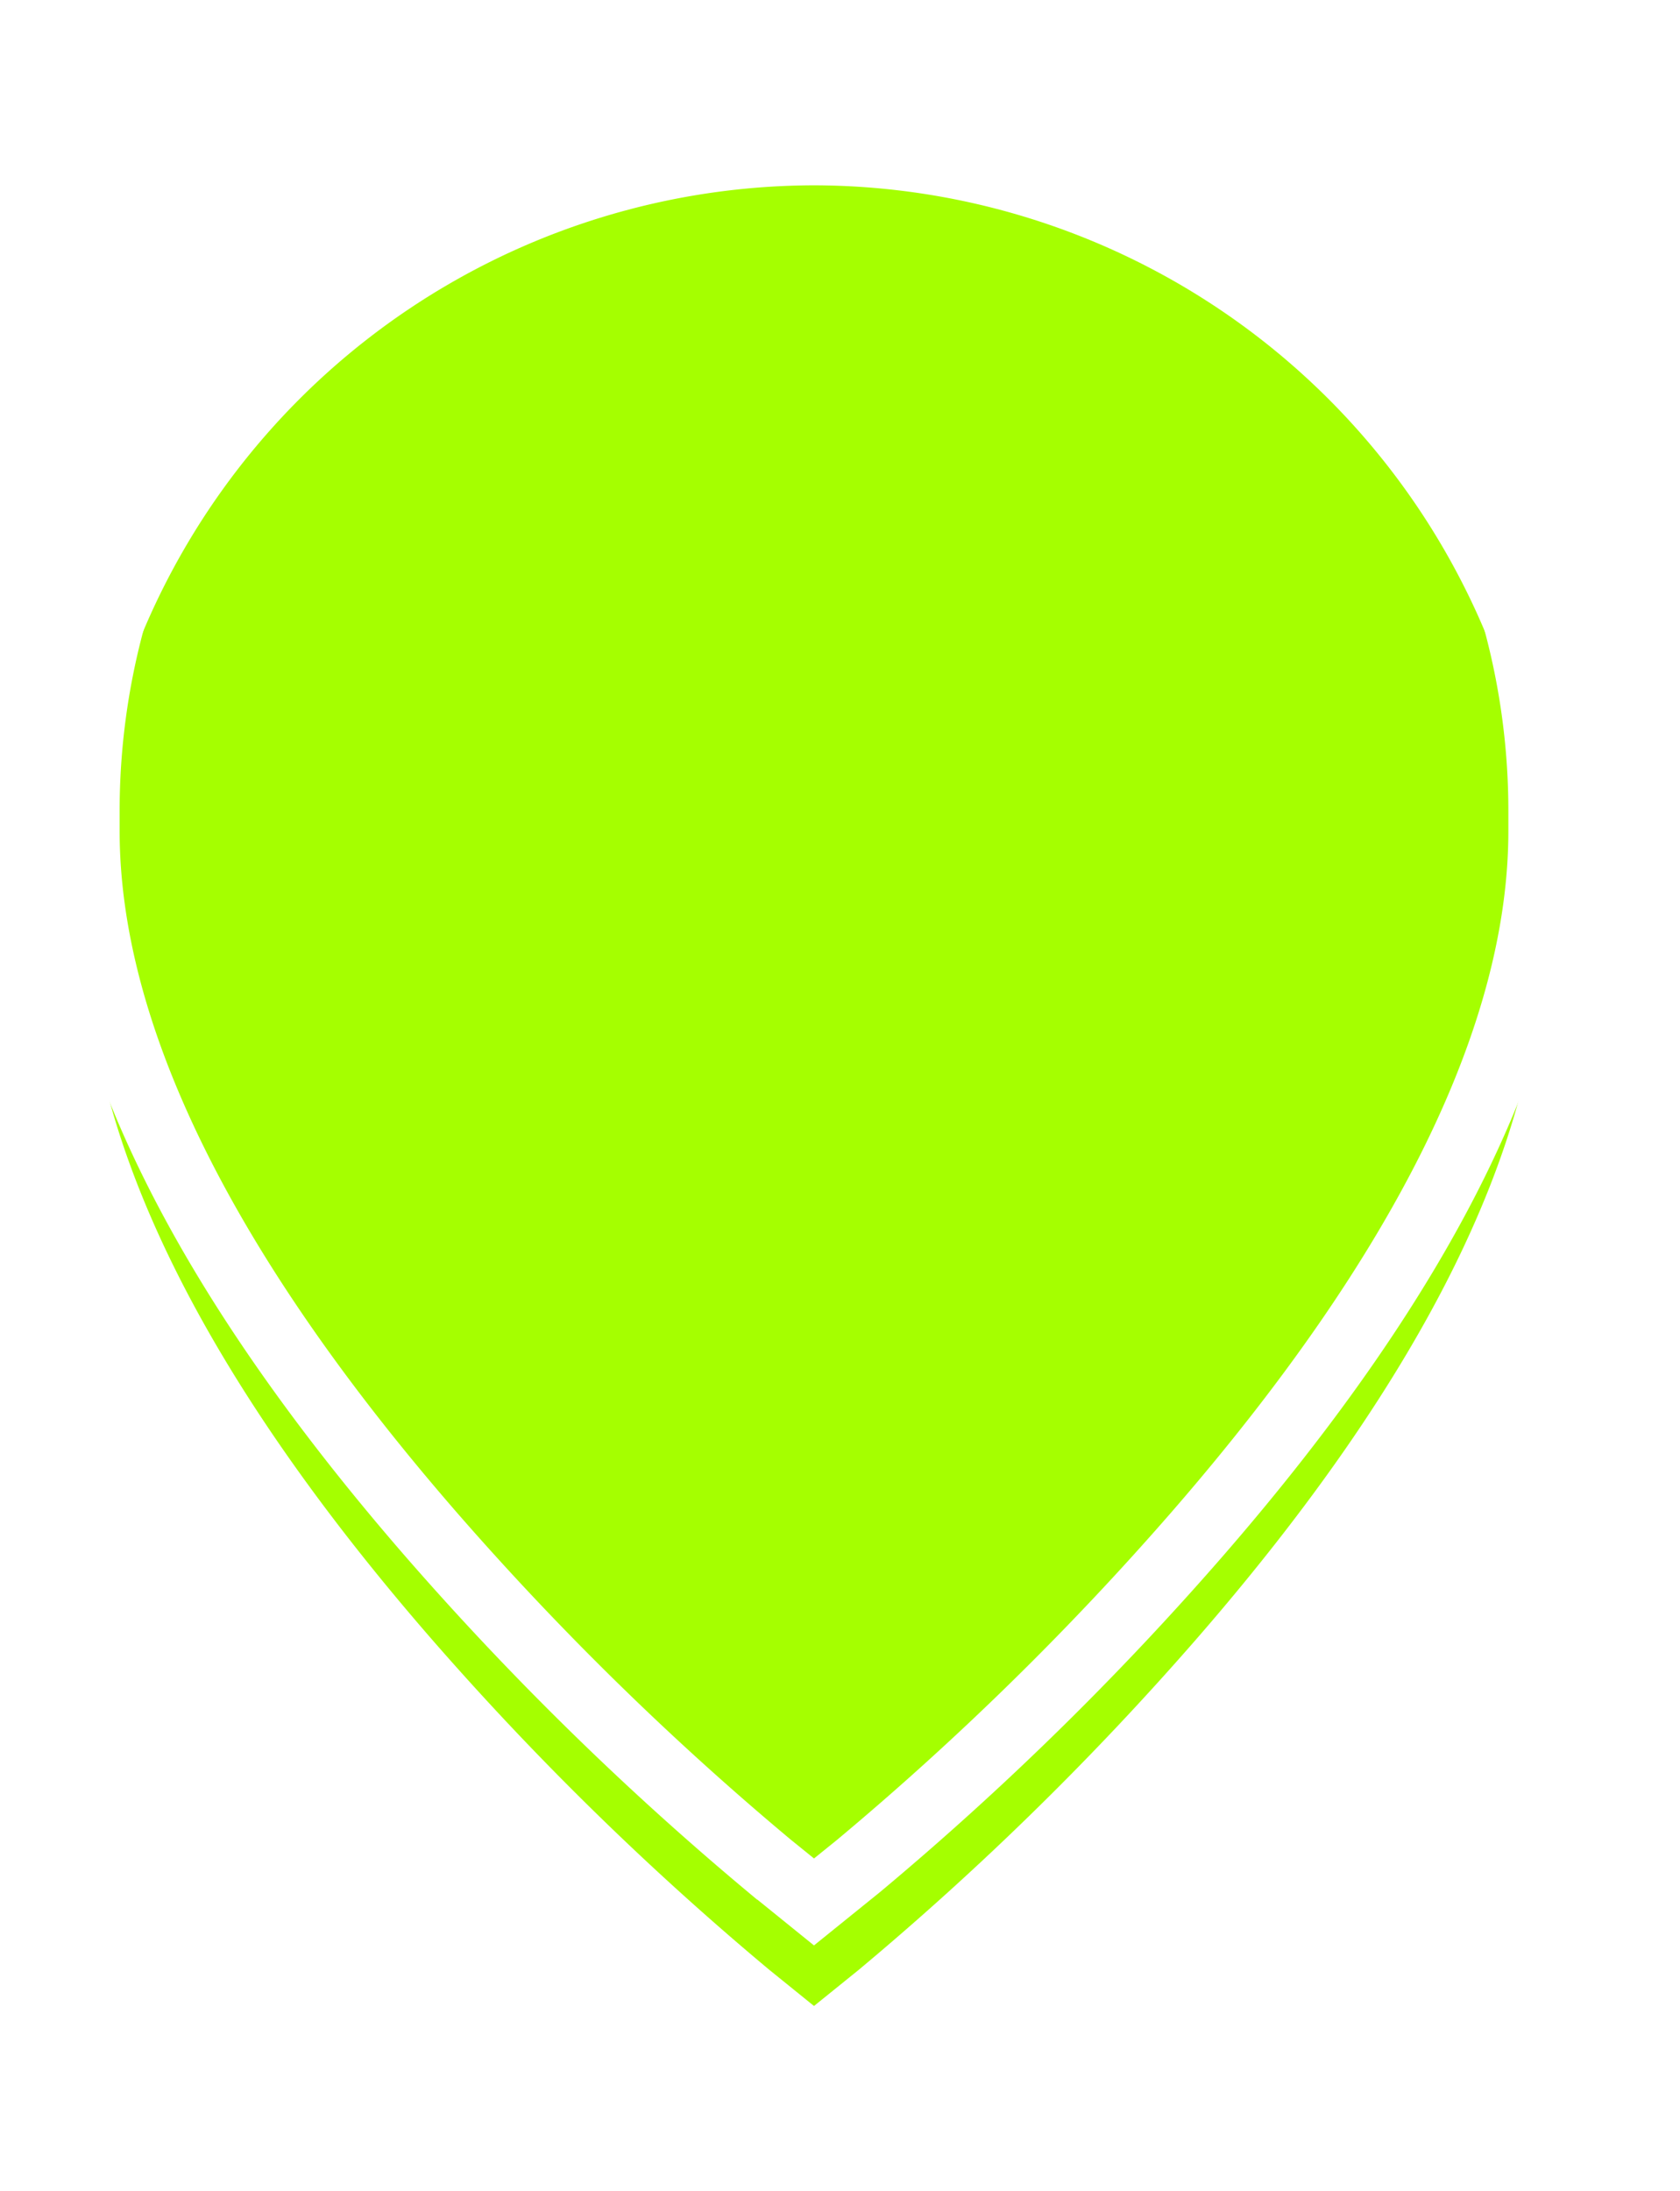 <svg xmlns="http://www.w3.org/2000/svg" xmlns:xlink="http://www.w3.org/1999/xlink" width="26.3" height="34.3" viewBox="0 0 32.3 40.3">
  <defs>
    <style>
      .cls-1 {
        fill: #a5ff00;
        stroke: #fff;
        stroke-width: 1.3px;
        fill-rule: evenodd;
        filter: url(#filter);
      }
    </style>
    <filter id="filter" x="10" y="8" width="31" height="39" filterUnits="userSpaceOnUse">
      <feOffset result="offset" dy="2" in="SourceAlpha"/>
      <feGaussianBlur result="blur" stdDeviation="1.414"/>
      <feFlood result="flood" flood-opacity="0.3"/>
      <feComposite result="composite" operator="in" in2="blur"/>
      <feBlend result="blend" in="SourceGraphic"/>
    </filter>
  </defs>
  <g transform="translate(-9.35 -7.35)" style="fill: #a5ff00; filter: url(#filter)">
    <path id="selected_stop" data-name="selected stop" class="cls-1" d="M25,8A14.025,14.025,0,0,1,39,22.021v0.388c0,3.911-2.238,8.467-6.653,13.543a57.44,57.44,0,0,1-6.488,6.354L25,43l-0.859-.695a57.485,57.485,0,0,1-6.489-6.354C13.239,30.876,11,26.319,11,22.409V22.021A14.026,14.026,0,0,1,25,8Z" style="stroke: inherit; filter: none; fill: inherit"/>
  </g>
  <use transform="translate(-9.35 -7.35)" xlink:href="#selected_stop" style="stroke: #fff; filter: none; fill: none"/>
</svg>
